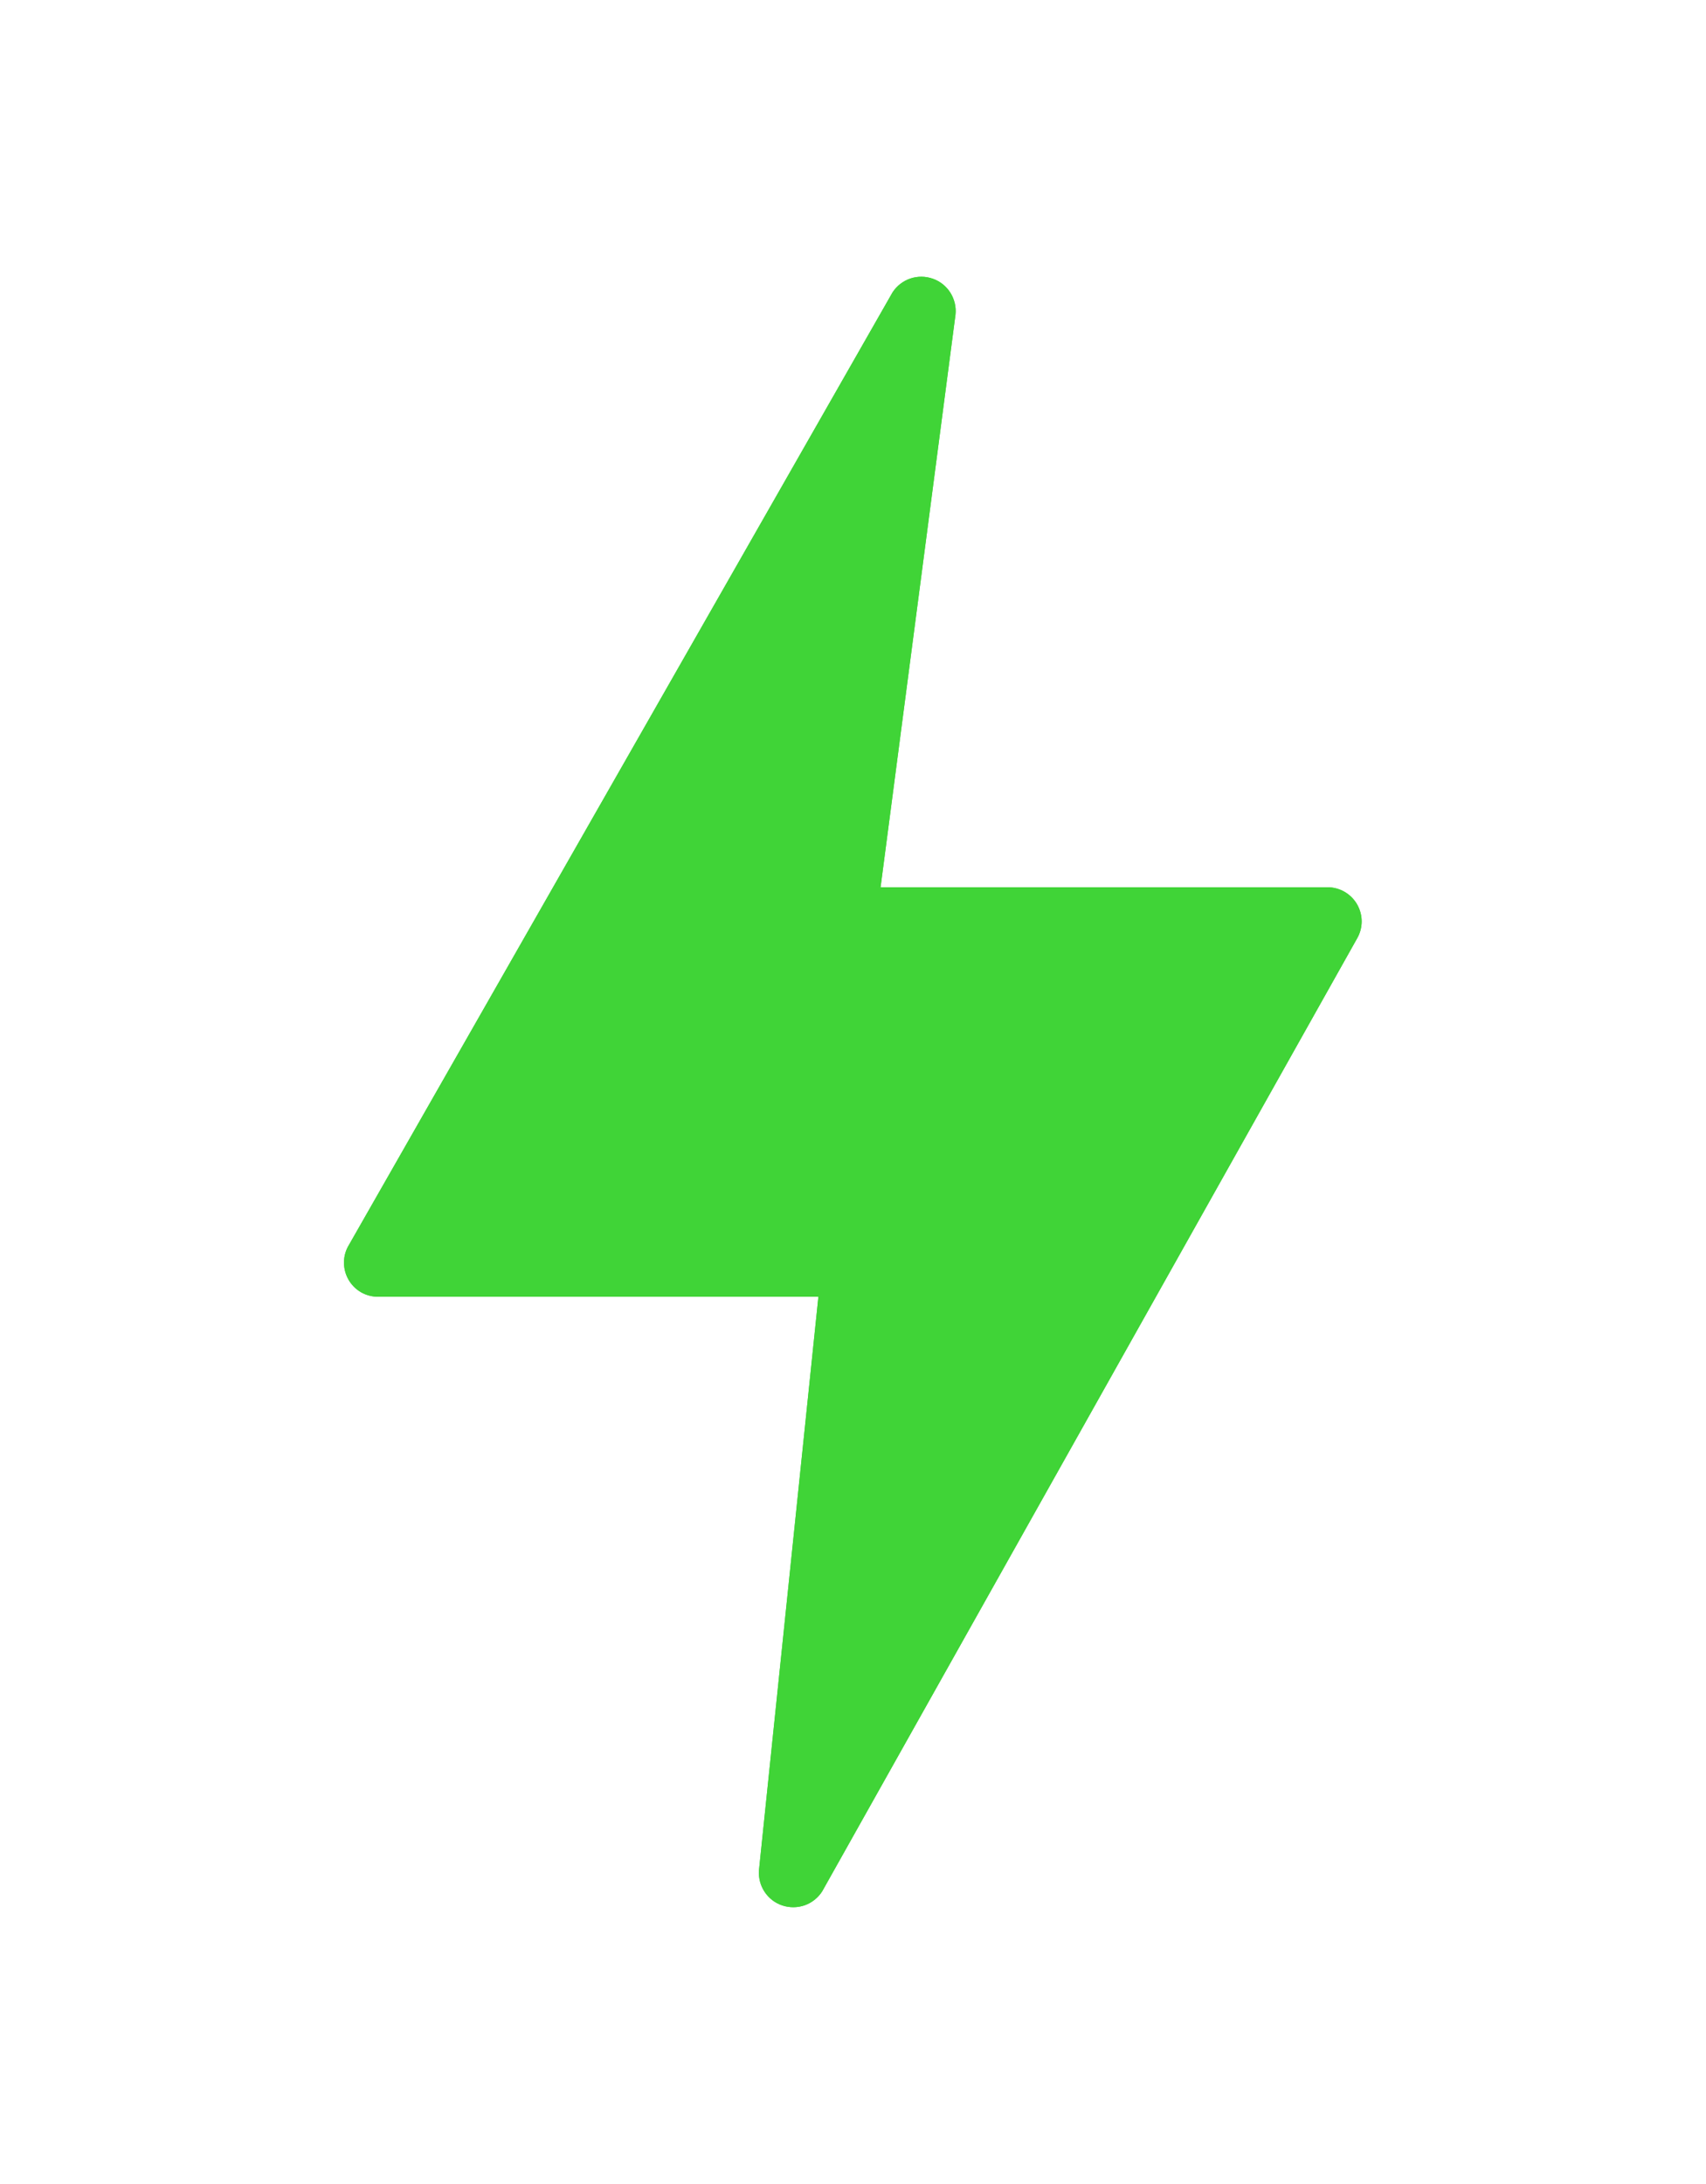<svg xmlns="http://www.w3.org/2000/svg" width="25" height="32" viewBox="0 0 25 32" fill="none">
  <g filter="url(#filter0_f_3963_7806)">
    <path d="M19.889 13.254C19.845 13.177 19.782 13.113 19.705 13.068C19.629 13.024 19.542 13 19.454 13H12.904L14.002 4.61C14.014 4.498 13.987 4.385 13.927 4.289C13.867 4.194 13.776 4.121 13.67 4.084C13.563 4.046 13.447 4.045 13.34 4.081C13.233 4.117 13.142 4.189 13.08 4.283L5.115 18.238C5.068 18.314 5.042 18.401 5.041 18.49C5.039 18.579 5.061 18.667 5.104 18.744C5.147 18.822 5.211 18.887 5.287 18.932C5.364 18.977 5.452 19 5.54 19H11.993L11.122 27.403C11.114 27.515 11.143 27.627 11.205 27.72C11.267 27.814 11.359 27.884 11.465 27.919C11.572 27.954 11.687 27.953 11.793 27.916C11.899 27.878 11.989 27.806 12.049 27.711L19.883 13.757C19.928 13.681 19.953 13.595 19.954 13.506C19.955 13.418 19.932 13.331 19.889 13.254Z" fill="#40D437"/>
  </g>
  <path d="M19.889 13.254C19.845 13.177 19.782 13.113 19.705 13.068C19.629 13.024 19.542 13 19.454 13H12.904L14.002 4.61C14.014 4.498 13.987 4.385 13.927 4.289C13.867 4.194 13.776 4.121 13.67 4.084C13.563 4.046 13.447 4.045 13.34 4.081C13.233 4.117 13.142 4.189 13.08 4.283L5.115 18.238C5.068 18.314 5.042 18.401 5.041 18.49C5.039 18.579 5.061 18.667 5.104 18.744C5.147 18.822 5.211 18.887 5.287 18.932C5.364 18.977 5.452 19 5.54 19H11.993L11.122 27.403C11.114 27.515 11.143 27.627 11.205 27.72C11.267 27.814 11.359 27.884 11.465 27.919C11.572 27.954 11.687 27.953 11.793 27.916C11.899 27.878 11.989 27.806 12.049 27.711L19.883 13.757C19.928 13.681 19.953 13.595 19.954 13.506C19.955 13.418 19.932 13.331 19.889 13.254Z" fill="#40D437"/>
  <defs>
    <filter id="filter0_f_3963_7806" x="1.041" y="0.055" width="22.913" height="31.89" filterUnits="userSpaceOnUse" color-interpolation-filters="sRGB">
      <feFlood flood-opacity="0" result="BackgroundImageFix"/>
      <feBlend mode="normal" in="SourceGraphic" in2="BackgroundImageFix" result="shape"/>
      <feGaussianBlur stdDeviation="2" result="effect1_foregroundBlur_3963_7806"/>
    </filter>
  </defs>
</svg>